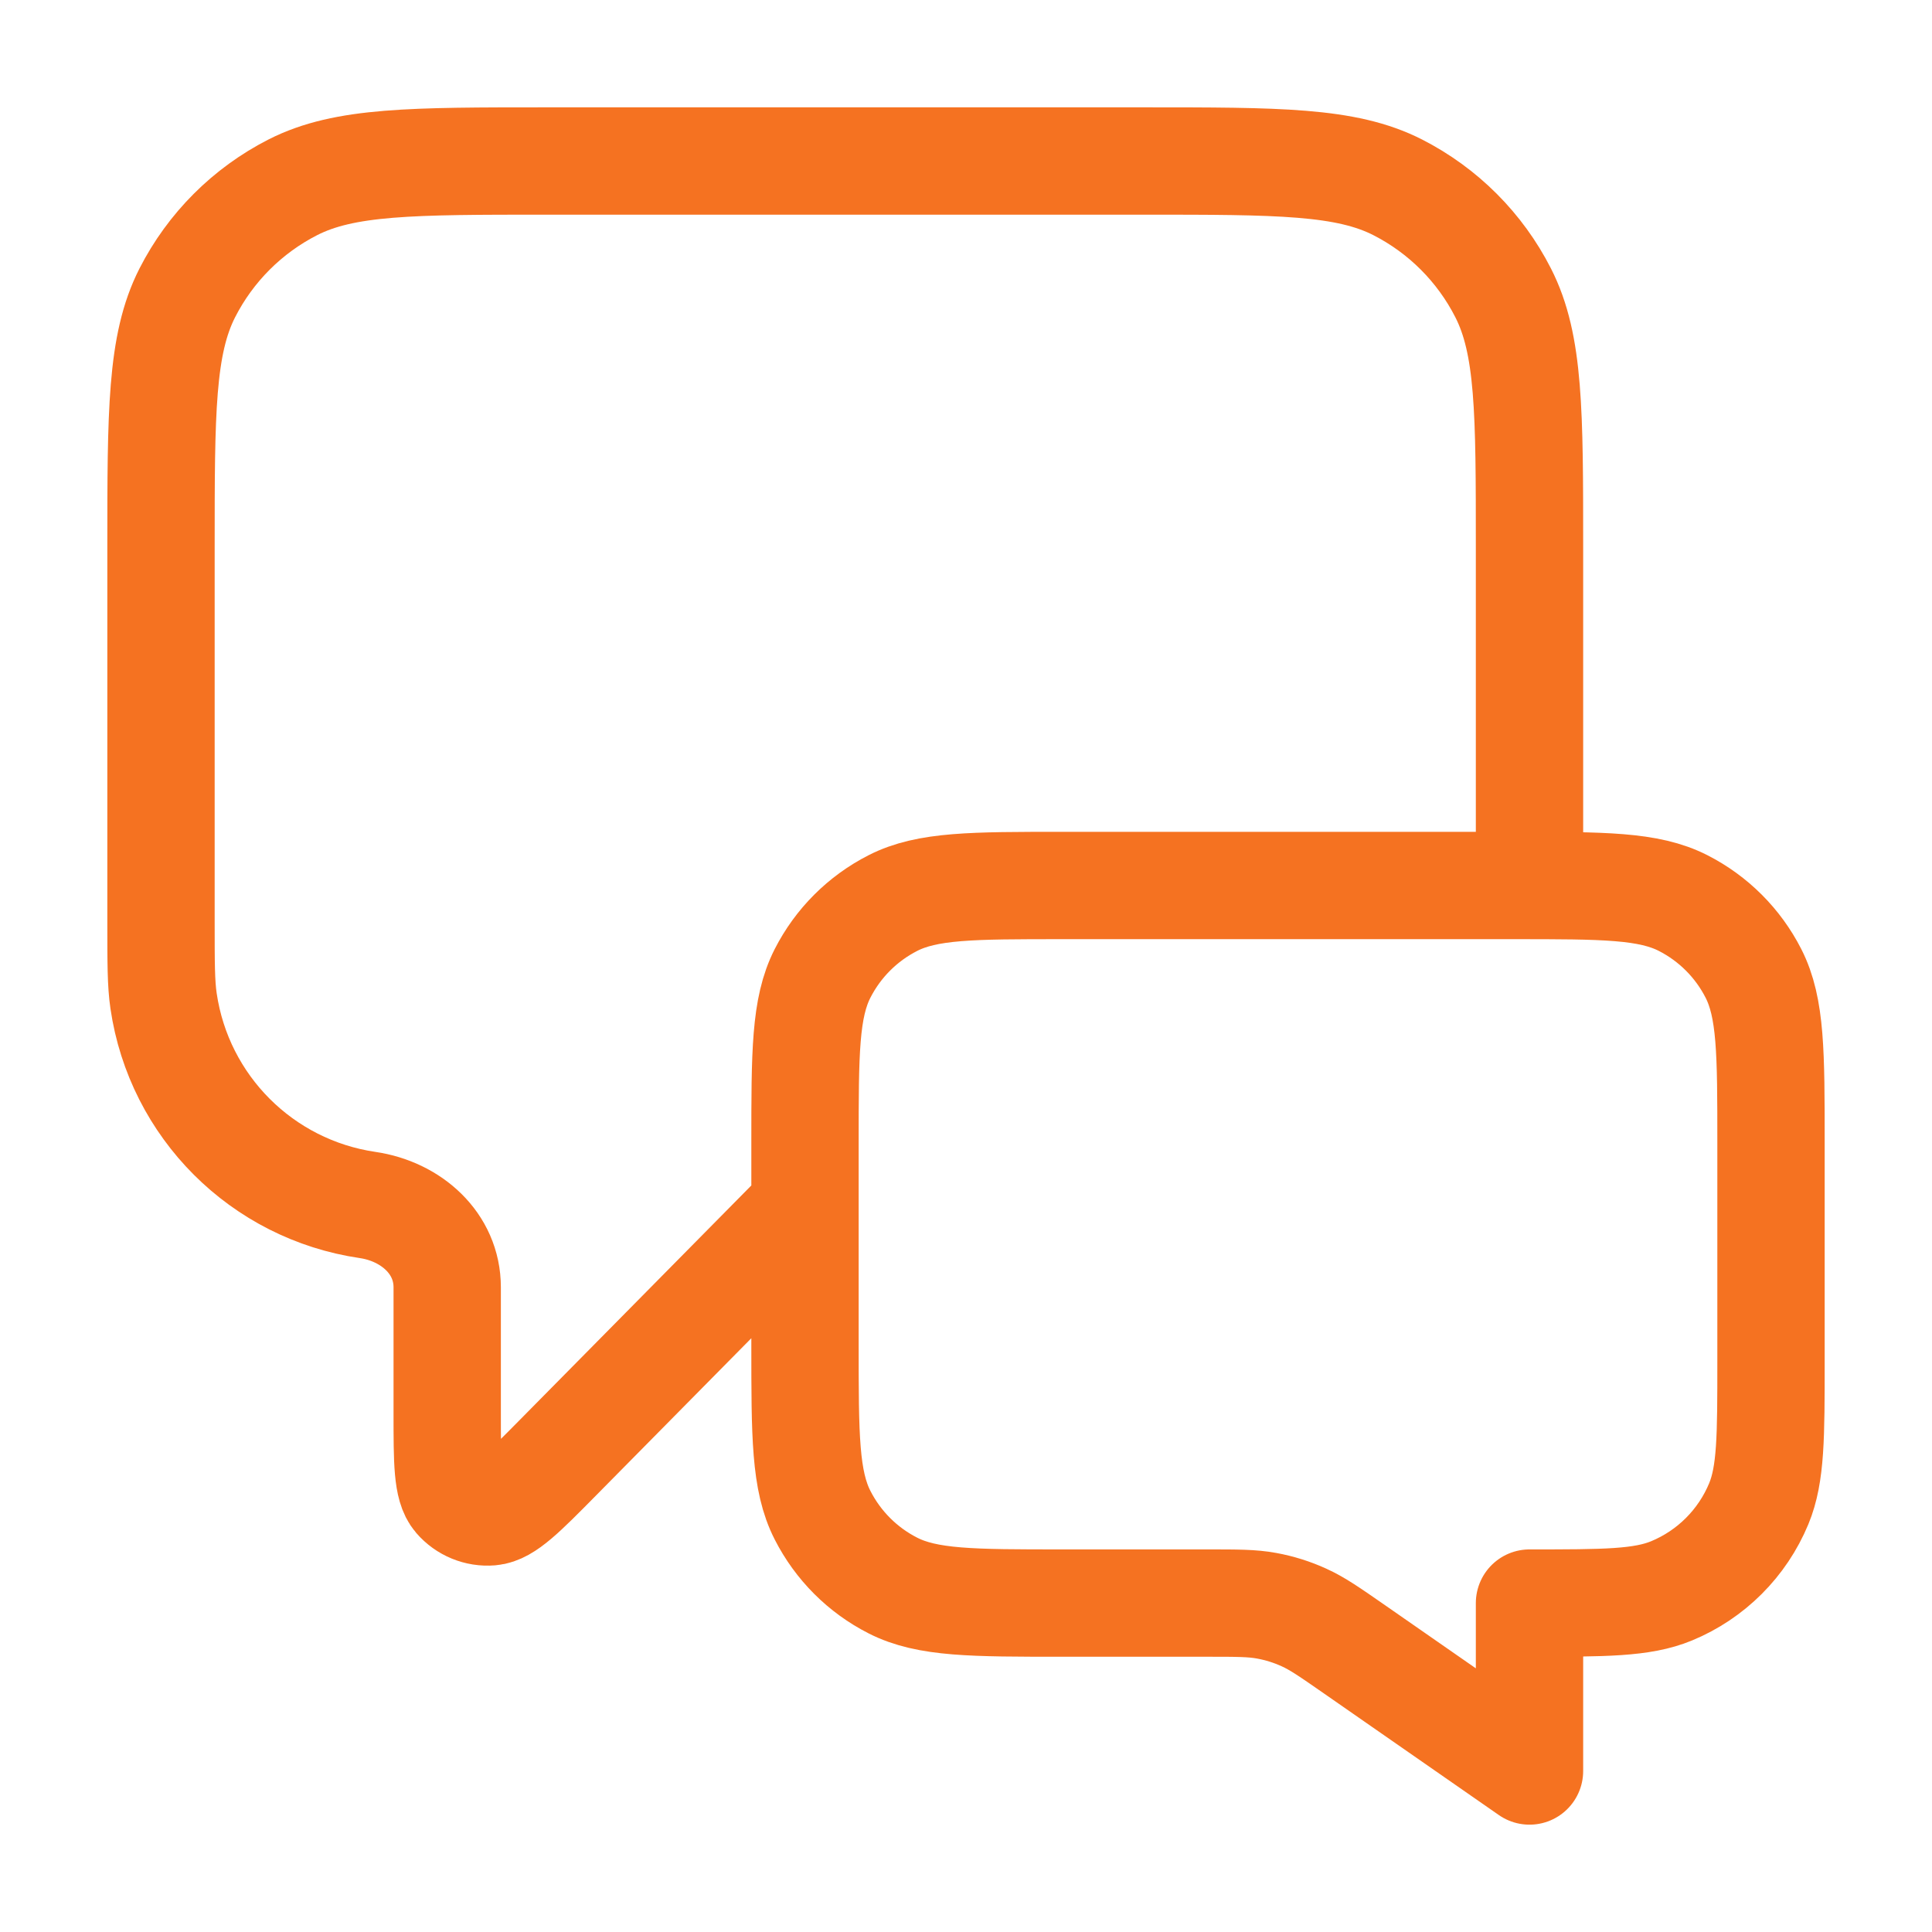 <?xml version="1.0" encoding="UTF-8"?>
<svg xmlns="http://www.w3.org/2000/svg" width="36" height="36" viewBox="0 0 36 36" fill="none">
  <path d="M15 22.5L10.387 27.171C9.744 27.822 9.422 28.148 9.145 28.171C8.906 28.191 8.671 28.094 8.514 27.912C8.333 27.701 8.333 27.243 8.333 26.327V23.987C8.333 23.166 7.661 22.572 6.848 22.453V22.453C4.881 22.164 3.336 20.619 3.048 18.652C3 18.328 3 17.941 3 17.167V10.2C3 7.68 3 6.42 3.49 5.457C3.922 4.61 4.61 3.922 5.457 3.49C6.42 3 7.68 3 10.2 3H21.3C23.82 3 25.08 3 26.043 3.49C26.89 3.922 27.578 4.61 28.009 5.457C28.5 6.42 28.5 7.68 28.5 10.2V16.5M28.5 33L25.235 30.73C24.776 30.411 24.547 30.252 24.297 30.139C24.076 30.038 23.843 29.965 23.603 29.921C23.334 29.871 23.054 29.871 22.495 29.871H19.8C18.12 29.871 17.28 29.871 16.638 29.544C16.073 29.257 15.615 28.798 15.327 28.233C15 27.592 15 26.752 15 25.071V21.3C15 19.62 15 18.78 15.327 18.138C15.615 17.573 16.073 17.115 16.638 16.827C17.28 16.5 18.12 16.5 19.8 16.5H28.2C29.88 16.5 30.72 16.5 31.362 16.827C31.927 17.115 32.385 17.573 32.673 18.138C33 18.78 33 19.62 33 21.3V25.371C33 26.769 33 27.468 32.772 28.02C32.467 28.755 31.883 29.339 31.148 29.643C30.597 29.871 29.898 29.871 28.5 29.871V33Z" stroke="#F57221" stroke-width="2" stroke-linecap="round" stroke-linejoin="round"></path>
</svg>

